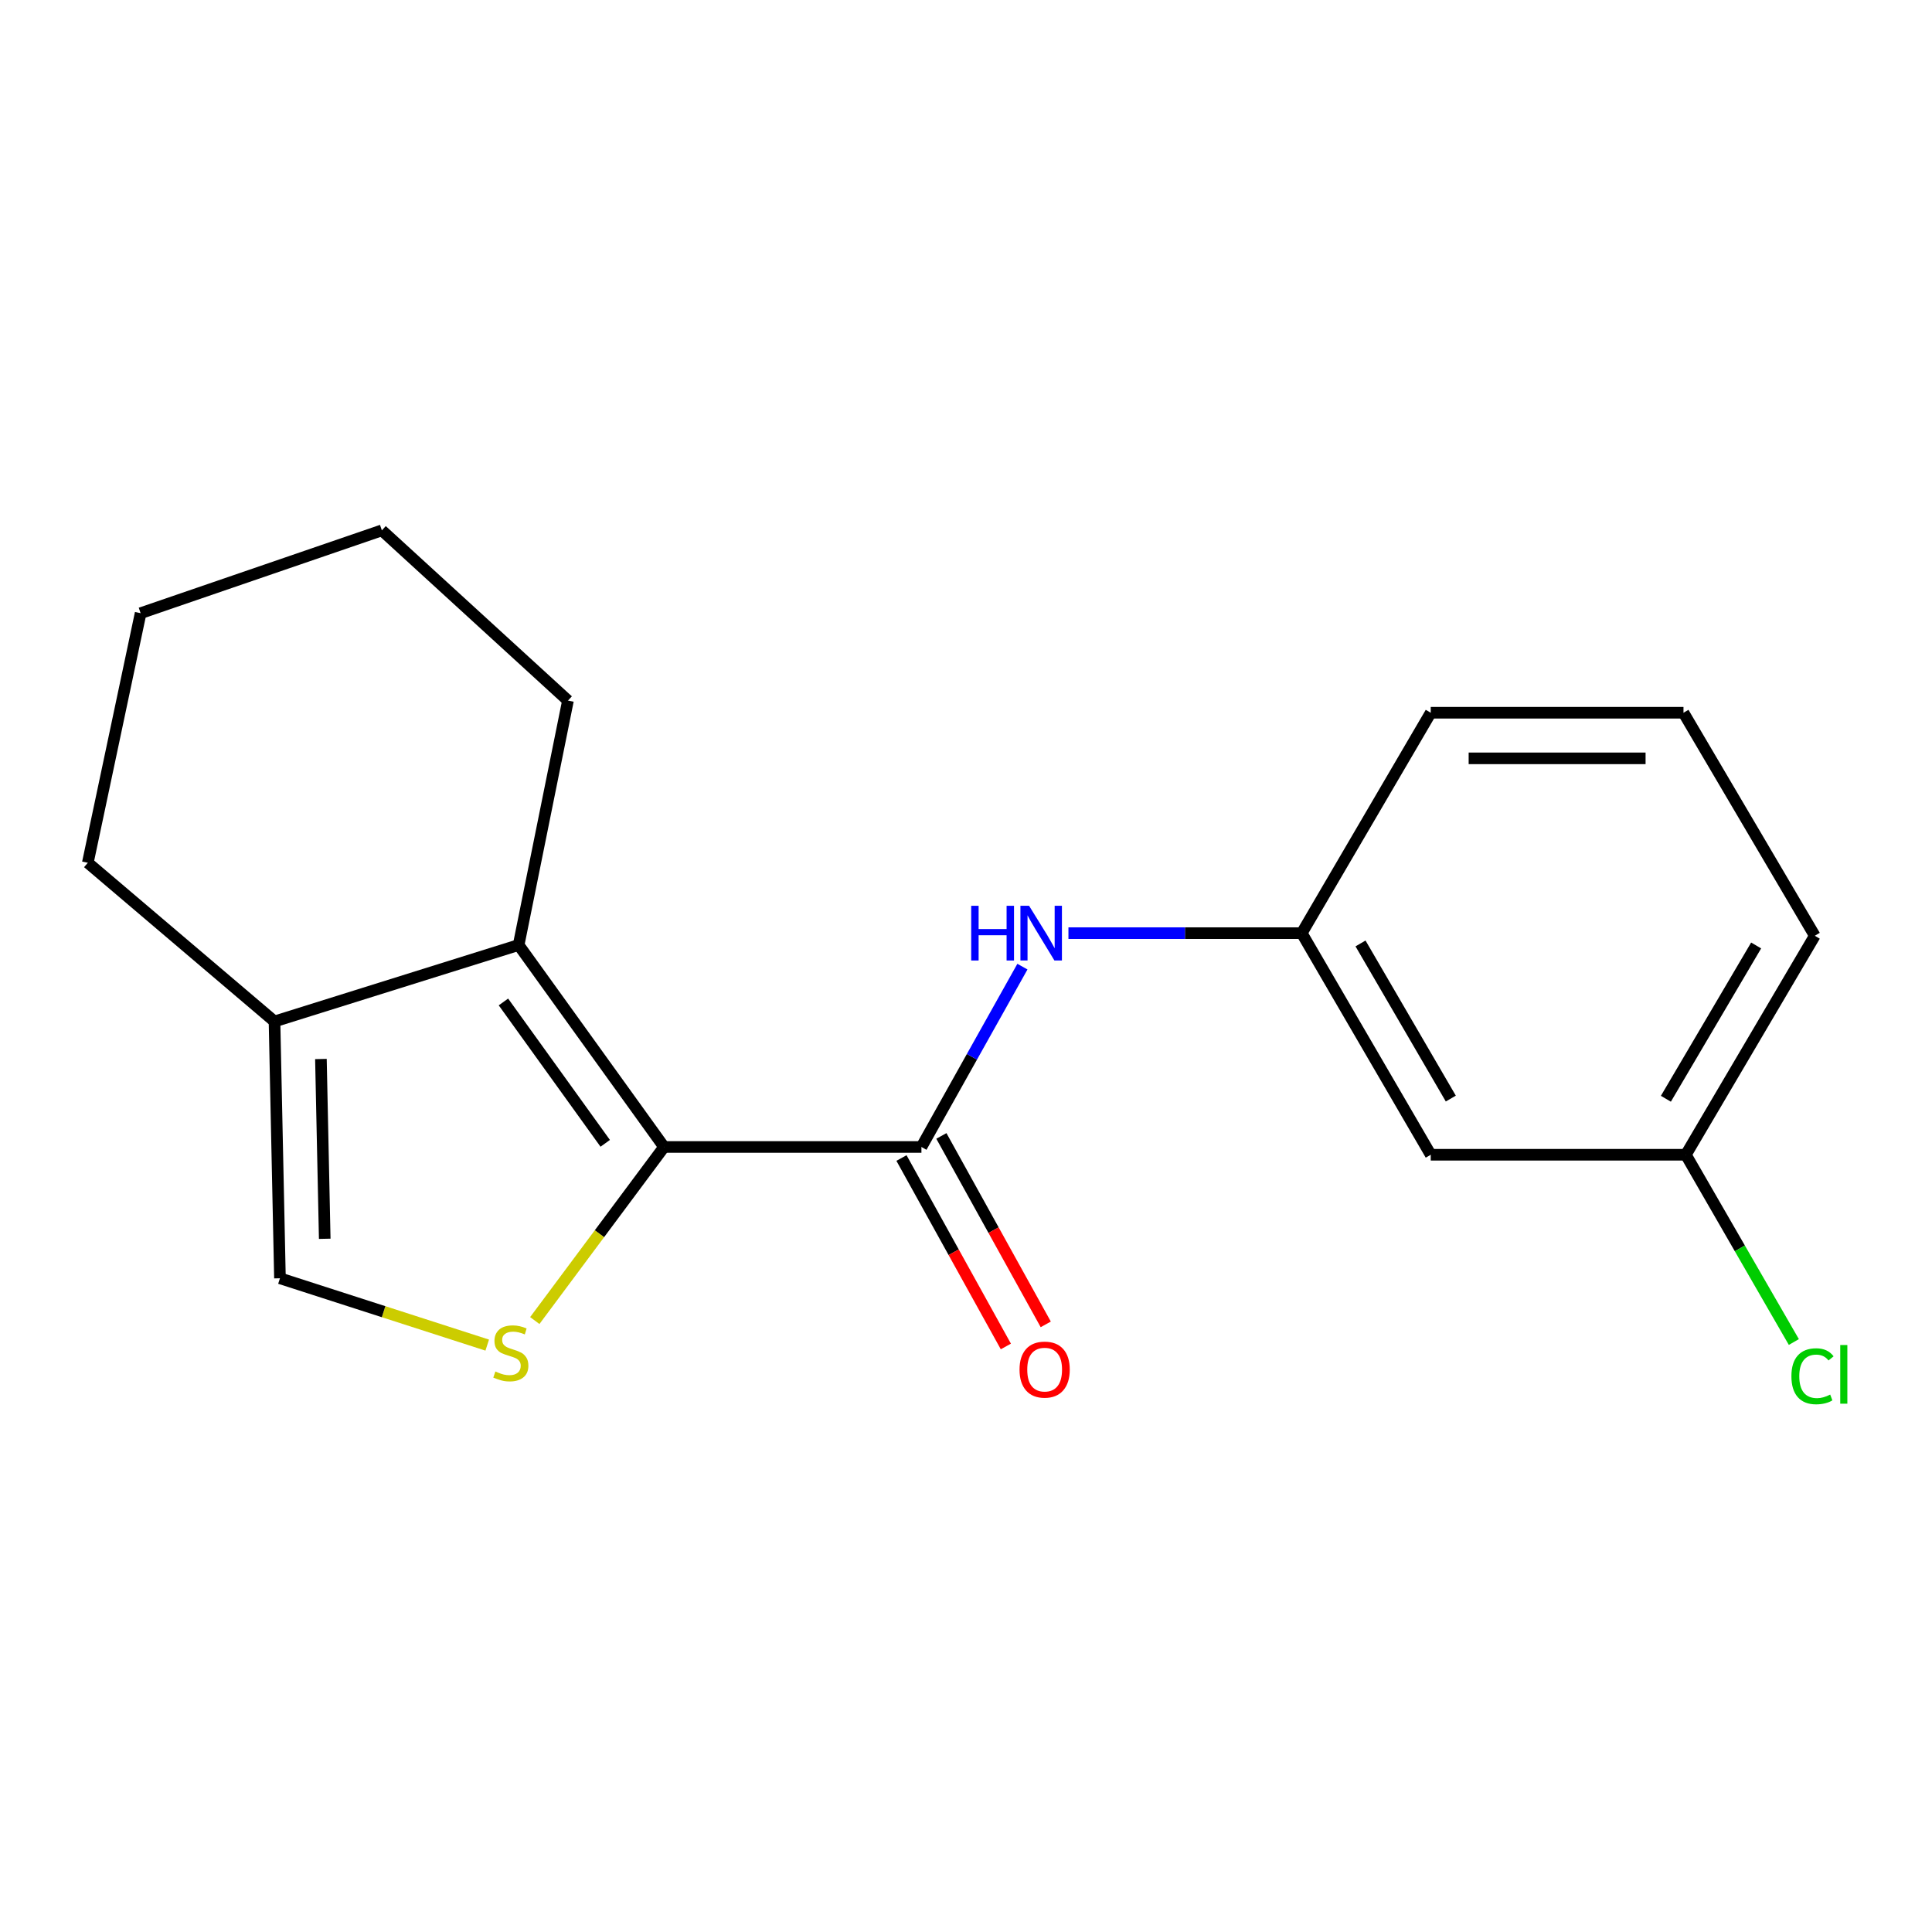 <?xml version='1.0' encoding='iso-8859-1'?>
<svg version='1.1' baseProfile='full'
              xmlns='http://www.w3.org/2000/svg'
                      xmlns:rdkit='http://www.rdkit.org/xml'
                      xmlns:xlink='http://www.w3.org/1999/xlink'
                  xml:space='preserve'
width='1000px' height='1000px' viewBox='0 0 1000 1000'>
<!-- END OF HEADER -->
<rect style='opacity:1.0;fill:#FFFFFF;stroke:none' width='1000' height='1000' x='0' y='0'> </rect>
<path class='bond-0' d='M 343.711,593.673 L 310.258,638.594' style='fill:none;fill-rule:evenodd;stroke:#000000;stroke-width:6px;stroke-linecap:butt;stroke-linejoin:miter;stroke-opacity:1' />
<path class='bond-0' d='M 310.258,638.594 L 276.805,683.515' style='fill:none;fill-rule:evenodd;stroke:#CCCC00;stroke-width:6px;stroke-linecap:butt;stroke-linejoin:miter;stroke-opacity:1' />
<path class='bond-1' d='M 343.711,593.673 L 476.93,593.673' style='fill:none;fill-rule:evenodd;stroke:#000000;stroke-width:6px;stroke-linecap:butt;stroke-linejoin:miter;stroke-opacity:1' />
<path class='bond-2' d='M 343.711,593.673 L 268.445,489.135' style='fill:none;fill-rule:evenodd;stroke:#000000;stroke-width:6px;stroke-linecap:butt;stroke-linejoin:miter;stroke-opacity:1' />
<path class='bond-2' d='M 313.263,591.786 L 260.577,518.609' style='fill:none;fill-rule:evenodd;stroke:#000000;stroke-width:6px;stroke-linecap:butt;stroke-linejoin:miter;stroke-opacity:1' />
<path class='bond-4' d='M 252.187,696.225 L 198.545,678.929' style='fill:none;fill-rule:evenodd;stroke:#CCCC00;stroke-width:6px;stroke-linecap:butt;stroke-linejoin:miter;stroke-opacity:1' />
<path class='bond-4' d='M 198.545,678.929 L 144.904,661.634' style='fill:none;fill-rule:evenodd;stroke:#000000;stroke-width:6px;stroke-linecap:butt;stroke-linejoin:miter;stroke-opacity:1' />
<path class='bond-5' d='M 476.93,593.673 L 503.068,547.001' style='fill:none;fill-rule:evenodd;stroke:#000000;stroke-width:6px;stroke-linecap:butt;stroke-linejoin:miter;stroke-opacity:1' />
<path class='bond-5' d='M 503.068,547.001 L 529.205,500.329' style='fill:none;fill-rule:evenodd;stroke:#0000FF;stroke-width:6px;stroke-linecap:butt;stroke-linejoin:miter;stroke-opacity:1' />
<path class='bond-6' d='M 466.605,599.392 L 493.616,648.16' style='fill:none;fill-rule:evenodd;stroke:#000000;stroke-width:6px;stroke-linecap:butt;stroke-linejoin:miter;stroke-opacity:1' />
<path class='bond-6' d='M 493.616,648.16 L 520.628,696.929' style='fill:none;fill-rule:evenodd;stroke:#FF0000;stroke-width:6px;stroke-linecap:butt;stroke-linejoin:miter;stroke-opacity:1' />
<path class='bond-6' d='M 487.256,587.954 L 514.267,636.723' style='fill:none;fill-rule:evenodd;stroke:#000000;stroke-width:6px;stroke-linecap:butt;stroke-linejoin:miter;stroke-opacity:1' />
<path class='bond-6' d='M 514.267,636.723 L 541.279,685.491' style='fill:none;fill-rule:evenodd;stroke:#FF0000;stroke-width:6px;stroke-linecap:butt;stroke-linejoin:miter;stroke-opacity:1' />
<path class='bond-3' d='M 268.445,489.135 L 142.084,528.702' style='fill:none;fill-rule:evenodd;stroke:#000000;stroke-width:6px;stroke-linecap:butt;stroke-linejoin:miter;stroke-opacity:1' />
<path class='bond-10' d='M 268.445,489.135 L 293.979,362.63' style='fill:none;fill-rule:evenodd;stroke:#000000;stroke-width:6px;stroke-linecap:butt;stroke-linejoin:miter;stroke-opacity:1' />
<path class='bond-12' d='M 142.084,528.702 L 45.455,446.565' style='fill:none;fill-rule:evenodd;stroke:#000000;stroke-width:6px;stroke-linecap:butt;stroke-linejoin:miter;stroke-opacity:1' />
<path class='bond-18' d='M 142.084,528.702 L 144.904,661.634' style='fill:none;fill-rule:evenodd;stroke:#000000;stroke-width:6px;stroke-linecap:butt;stroke-linejoin:miter;stroke-opacity:1' />
<path class='bond-18' d='M 166.108,548.141 L 168.082,641.193' style='fill:none;fill-rule:evenodd;stroke:#000000;stroke-width:6px;stroke-linecap:butt;stroke-linejoin:miter;stroke-opacity:1' />
<path class='bond-7' d='M 553.022,482.997 L 613.403,482.997' style='fill:none;fill-rule:evenodd;stroke:#0000FF;stroke-width:6px;stroke-linecap:butt;stroke-linejoin:miter;stroke-opacity:1' />
<path class='bond-7' d='M 613.403,482.997 L 673.783,482.997' style='fill:none;fill-rule:evenodd;stroke:#000000;stroke-width:6px;stroke-linecap:butt;stroke-linejoin:miter;stroke-opacity:1' />
<path class='bond-8' d='M 673.783,482.997 L 740.55,597.699' style='fill:none;fill-rule:evenodd;stroke:#000000;stroke-width:6px;stroke-linecap:butt;stroke-linejoin:miter;stroke-opacity:1' />
<path class='bond-8' d='M 704.2,488.327 L 750.937,568.618' style='fill:none;fill-rule:evenodd;stroke:#000000;stroke-width:6px;stroke-linecap:butt;stroke-linejoin:miter;stroke-opacity:1' />
<path class='bond-14' d='M 673.783,482.997 L 740.55,368.912' style='fill:none;fill-rule:evenodd;stroke:#000000;stroke-width:6px;stroke-linecap:butt;stroke-linejoin:miter;stroke-opacity:1' />
<path class='bond-9' d='M 740.55,597.699 L 872.59,597.699' style='fill:none;fill-rule:evenodd;stroke:#000000;stroke-width:6px;stroke-linecap:butt;stroke-linejoin:miter;stroke-opacity:1' />
<path class='bond-11' d='M 872.59,597.699 L 900.542,646.162' style='fill:none;fill-rule:evenodd;stroke:#000000;stroke-width:6px;stroke-linecap:butt;stroke-linejoin:miter;stroke-opacity:1' />
<path class='bond-11' d='M 900.542,646.162 L 928.495,694.624' style='fill:none;fill-rule:evenodd;stroke:#00CC00;stroke-width:6px;stroke-linecap:butt;stroke-linejoin:miter;stroke-opacity:1' />
<path class='bond-20' d='M 872.59,597.699 L 939.331,484.348' style='fill:none;fill-rule:evenodd;stroke:#000000;stroke-width:6px;stroke-linecap:butt;stroke-linejoin:miter;stroke-opacity:1' />
<path class='bond-20' d='M 862.258,568.719 L 908.977,489.373' style='fill:none;fill-rule:evenodd;stroke:#000000;stroke-width:6px;stroke-linecap:butt;stroke-linejoin:miter;stroke-opacity:1' />
<path class='bond-16' d='M 293.979,362.63 L 197.651,274.512' style='fill:none;fill-rule:evenodd;stroke:#000000;stroke-width:6px;stroke-linecap:butt;stroke-linejoin:miter;stroke-opacity:1' />
<path class='bond-19' d='M 45.455,446.565 L 72.786,317.384' style='fill:none;fill-rule:evenodd;stroke:#000000;stroke-width:6px;stroke-linecap:butt;stroke-linejoin:miter;stroke-opacity:1' />
<path class='bond-13' d='M 871.37,368.912 L 740.55,368.912' style='fill:none;fill-rule:evenodd;stroke:#000000;stroke-width:6px;stroke-linecap:butt;stroke-linejoin:miter;stroke-opacity:1' />
<path class='bond-13' d='M 851.747,392.519 L 760.173,392.519' style='fill:none;fill-rule:evenodd;stroke:#000000;stroke-width:6px;stroke-linecap:butt;stroke-linejoin:miter;stroke-opacity:1' />
<path class='bond-15' d='M 871.37,368.912 L 939.331,484.348' style='fill:none;fill-rule:evenodd;stroke:#000000;stroke-width:6px;stroke-linecap:butt;stroke-linejoin:miter;stroke-opacity:1' />
<path class='bond-17' d='M 197.651,274.512 L 72.786,317.384' style='fill:none;fill-rule:evenodd;stroke:#000000;stroke-width:6px;stroke-linecap:butt;stroke-linejoin:miter;stroke-opacity:1' />
<path  class='atom-1' d='M 256.406 709.885
Q 256.726 710.005, 258.046 710.565
Q 259.366 711.125, 260.806 711.485
Q 262.286 711.805, 263.726 711.805
Q 266.406 711.805, 267.966 710.525
Q 269.526 709.205, 269.526 706.925
Q 269.526 705.365, 268.726 704.405
Q 267.966 703.445, 266.766 702.925
Q 265.566 702.405, 263.566 701.805
Q 261.046 701.045, 259.526 700.325
Q 258.046 699.605, 256.966 698.085
Q 255.926 696.565, 255.926 694.005
Q 255.926 690.445, 258.326 688.245
Q 260.766 686.045, 265.566 686.045
Q 268.846 686.045, 272.566 687.605
L 271.646 690.685
Q 268.246 689.285, 265.686 689.285
Q 262.926 689.285, 261.406 690.445
Q 259.886 691.565, 259.926 693.525
Q 259.926 695.045, 260.686 695.965
Q 261.486 696.885, 262.606 697.405
Q 263.766 697.925, 265.686 698.525
Q 268.246 699.325, 269.766 700.125
Q 271.286 700.925, 272.366 702.565
Q 273.486 704.165, 273.486 706.925
Q 273.486 710.845, 270.846 712.965
Q 268.246 715.045, 263.886 715.045
Q 261.366 715.045, 259.446 714.485
Q 257.566 713.965, 255.326 713.045
L 256.406 709.885
' fill='#CCCC00'/>
<path  class='atom-6' d='M 502.691 468.837
L 506.531 468.837
L 506.531 480.877
L 521.011 480.877
L 521.011 468.837
L 524.851 468.837
L 524.851 497.157
L 521.011 497.157
L 521.011 484.077
L 506.531 484.077
L 506.531 497.157
L 502.691 497.157
L 502.691 468.837
' fill='#0000FF'/>
<path  class='atom-6' d='M 532.651 468.837
L 541.931 483.837
Q 542.851 485.317, 544.331 487.997
Q 545.811 490.677, 545.891 490.837
L 545.891 468.837
L 549.651 468.837
L 549.651 497.157
L 545.771 497.157
L 535.811 480.757
Q 534.651 478.837, 533.411 476.637
Q 532.211 474.437, 531.851 473.757
L 531.851 497.157
L 528.171 497.157
L 528.171 468.837
L 532.651 468.837
' fill='#0000FF'/>
<path  class='atom-7' d='M 527.707 708.901
Q 527.707 702.101, 531.067 698.301
Q 534.427 694.501, 540.707 694.501
Q 546.987 694.501, 550.347 698.301
Q 553.707 702.101, 553.707 708.901
Q 553.707 715.781, 550.307 719.701
Q 546.907 723.581, 540.707 723.581
Q 534.467 723.581, 531.067 719.701
Q 527.707 715.821, 527.707 708.901
M 540.707 720.381
Q 545.027 720.381, 547.347 717.501
Q 549.707 714.581, 549.707 708.901
Q 549.707 703.341, 547.347 700.541
Q 545.027 697.701, 540.707 697.701
Q 536.387 697.701, 534.027 700.501
Q 531.707 703.301, 531.707 708.901
Q 531.707 714.621, 534.027 717.501
Q 536.387 720.381, 540.707 720.381
' fill='#FF0000'/>
<path  class='atom-12' d='M 927.23 712.345
Q 927.23 705.305, 930.51 701.625
Q 933.83 697.905, 940.11 697.905
Q 945.95 697.905, 949.07 702.025
L 946.43 704.185
Q 944.15 701.185, 940.11 701.185
Q 935.83 701.185, 933.55 704.065
Q 931.31 706.905, 931.31 712.345
Q 931.31 717.945, 933.63 720.825
Q 935.99 723.705, 940.55 723.705
Q 943.67 723.705, 947.31 721.825
L 948.43 724.825
Q 946.95 725.785, 944.71 726.345
Q 942.47 726.905, 939.99 726.905
Q 933.83 726.905, 930.51 723.145
Q 927.23 719.385, 927.23 712.345
' fill='#00CC00'/>
<path  class='atom-12' d='M 952.51 696.185
L 956.19 696.185
L 956.19 726.545
L 952.51 726.545
L 952.51 696.185
' fill='#00CC00'/>
</svg>
